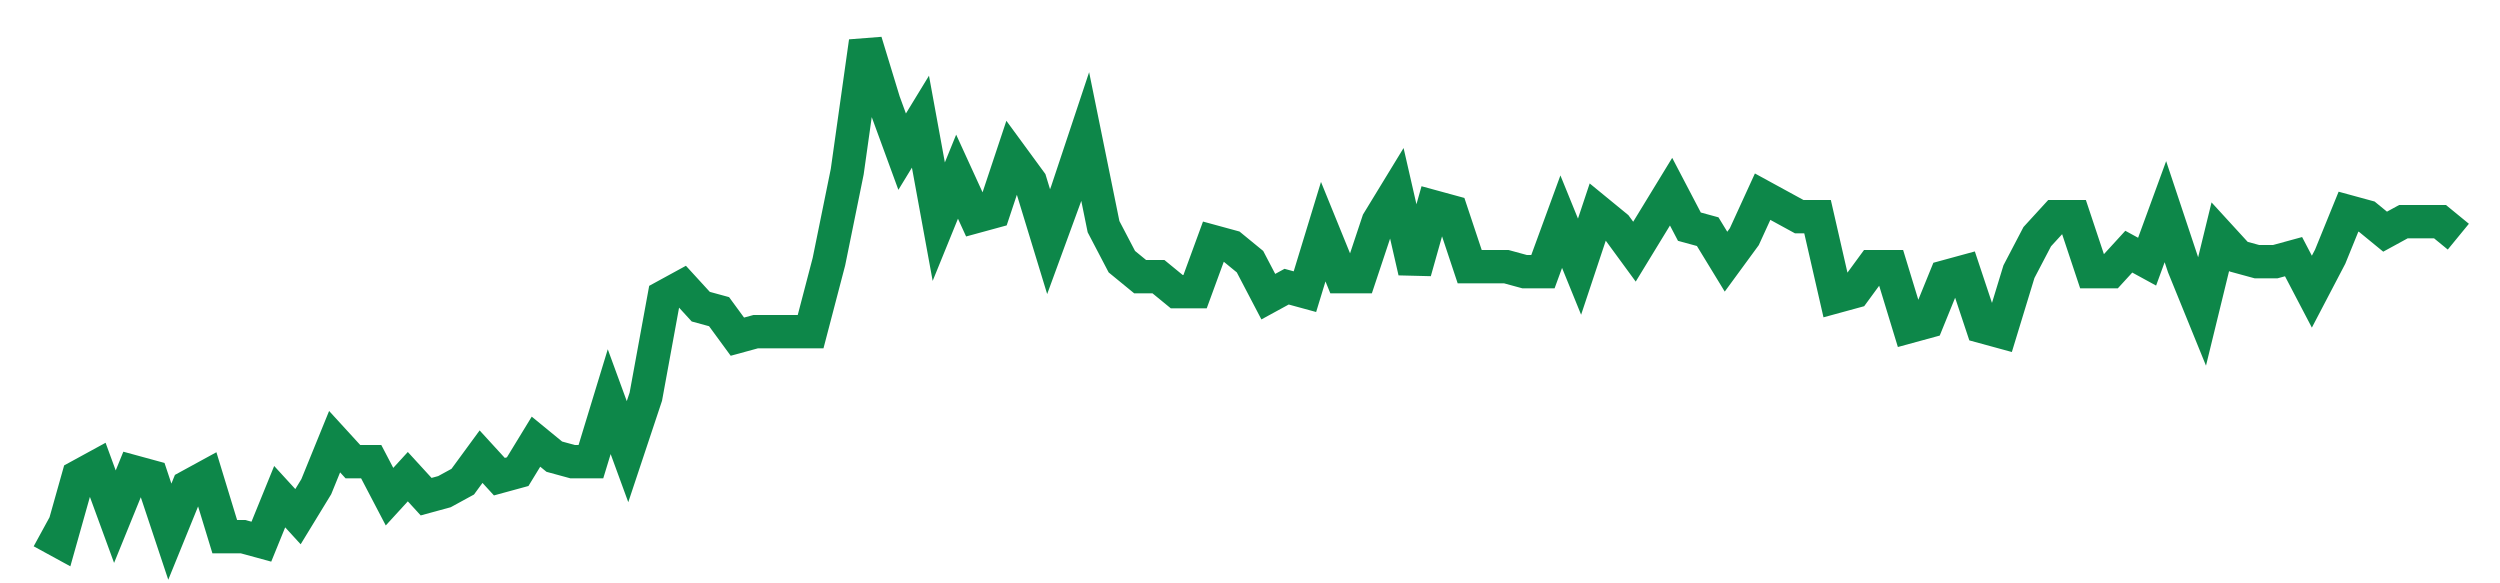 <svg width="300" height="70" viewBox="0 0 300 70" xmlns="http://www.w3.org/2000/svg">
    <path d="M 5,63.8 L 7.197,65 L 9.394,57.2 L 11.591,56 L 13.788,62 L 15.985,56.6 L 18.182,57.2 L 20.379,63.8 L 22.576,58.4 L 24.773,57.2 L 26.97,64.4 L 29.167,64.4 L 31.364,65 L 33.561,59.6 L 35.758,62 L 37.955,58.4 L 40.152,53 L 42.348,55.4 L 44.545,55.4 L 46.742,59.6 L 48.939,57.2 L 51.136,59.6 L 53.333,59 L 55.53,57.8 L 57.727,54.8 L 59.924,57.2 L 62.121,56.6 L 64.318,53 L 66.515,54.8 L 68.712,55.4 L 70.909,55.4 L 73.106,48.2 L 75.303,54.2 L 77.5,47.6 L 79.697,35.6 L 81.894,34.4 L 84.091,36.8 L 86.288,37.4 L 88.485,40.4 L 90.682,39.8 L 92.879,39.8 L 95.076,39.8 L 97.273,39.8 L 99.47,31.4 L 101.667,20.6 L 103.864,5 L 106.061,12.2 L 108.258,18.2 L 110.455,14.6 L 112.652,26.6 L 114.848,21.2 L 117.045,26 L 119.242,25.4 L 121.439,18.8 L 123.636,21.8 L 125.833,29 L 128.03,23 L 130.227,16.4 L 132.424,27.2 L 134.621,31.4 L 136.818,33.2 L 139.015,33.2 L 141.212,35 L 143.409,35 L 145.606,29 L 147.803,29.6 L 150,31.4 L 152.197,35.6 L 154.394,34.4 L 156.591,35 L 158.788,27.8 L 160.985,33.2 L 163.182,33.2 L 165.379,26.6 L 167.576,23 L 169.773,32.6 L 171.97,24.8 L 174.167,25.4 L 176.364,32 L 178.561,32 L 180.758,32 L 182.955,32.6 L 185.152,32.6 L 187.348,26.6 L 189.545,32 L 191.742,25.4 L 193.939,27.2 L 196.136,30.2 L 198.333,26.6 L 200.53,23 L 202.727,27.2 L 204.924,27.8 L 207.121,31.4 L 209.318,28.4 L 211.515,23.6 L 213.712,24.8 L 215.909,26 L 218.106,26 L 220.303,35.6 L 222.5,35 L 224.697,32 L 226.894,32 L 229.091,39.2 L 231.288,38.6 L 233.485,33.2 L 235.682,32.6 L 237.879,39.2 L 240.076,39.8 L 242.273,32.6 L 244.47,28.4 L 246.667,26 L 248.864,26 L 251.061,32.6 L 253.258,32.6 L 255.455,30.2 L 257.652,31.4 L 259.848,25.4 L 262.045,32 L 264.242,37.4 L 266.439,28.4 L 268.636,30.8 L 270.833,31.4 L 273.03,31.4 L 275.227,30.8 L 277.424,35 L 279.621,30.8 L 281.818,25.4 L 284.015,26 L 286.212,27.8 L 288.409,26.6 L 290.606,26.6 L 292.803,26.6 L 295,28.4" fill="none" stroke="#0D8749" stroke-width="4"/>
</svg>